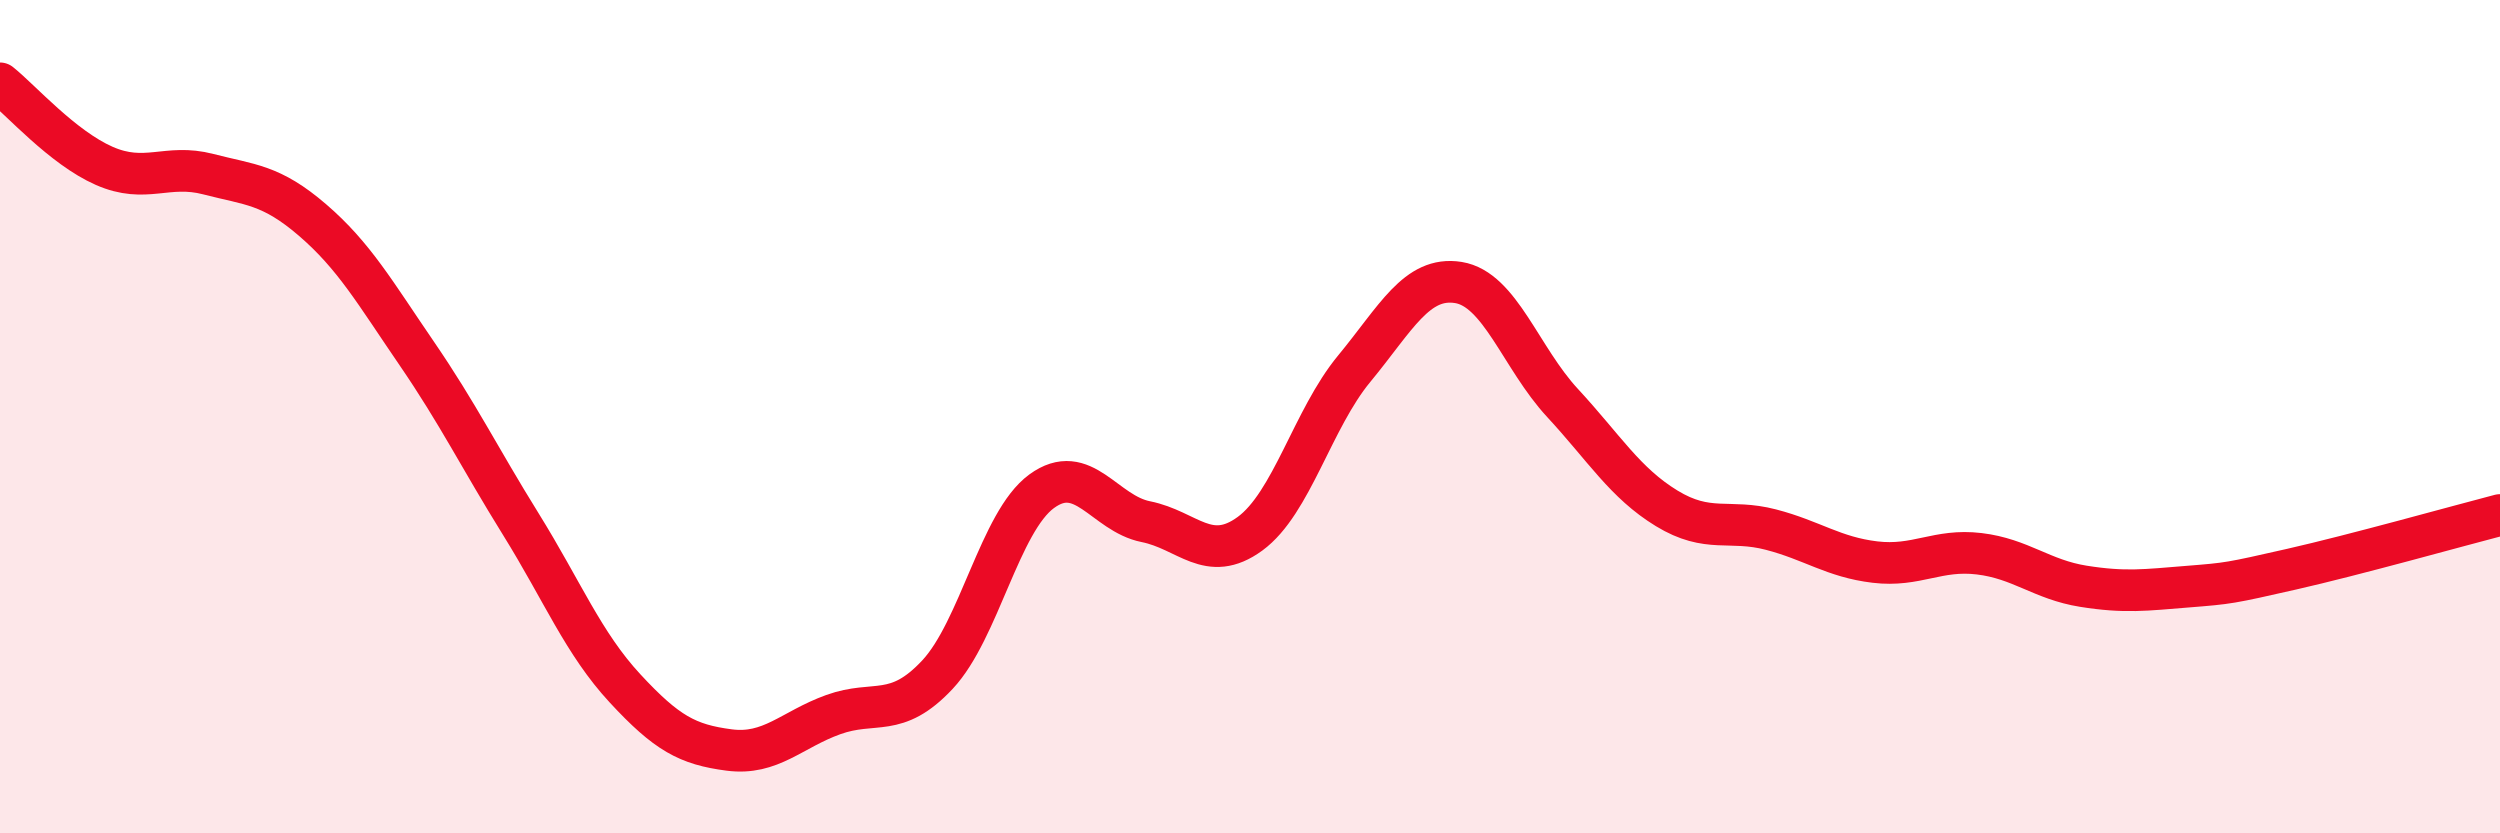 
    <svg width="60" height="20" viewBox="0 0 60 20" xmlns="http://www.w3.org/2000/svg">
      <path
        d="M 0,2 C 0.5,2.4 1.5,3.54 2.5,3.98 C 3.5,4.42 4,3.92 5,4.18 C 6,4.44 6.5,4.42 7.5,5.28 C 8.5,6.14 9,7.02 10,8.48 C 11,9.94 11.5,10.97 12.5,12.58 C 13.5,14.19 14,15.44 15,16.52 C 16,17.6 16.5,17.87 17.5,18 C 18.5,18.13 19,17.51 20,17.15 C 21,16.79 21.5,17.26 22.5,16.19 C 23.5,15.12 24,12.52 25,11.79 C 26,11.06 26.5,12.32 27.5,12.52 C 28.5,12.72 29,13.54 30,12.81 C 31,12.08 31.5,10.06 32.5,8.85 C 33.5,7.64 34,6.62 35,6.78 C 36,6.94 36.5,8.59 37.5,9.67 C 38.5,10.75 39,11.59 40,12.2 C 41,12.81 41.5,12.45 42.5,12.71 C 43.5,12.97 44,13.37 45,13.49 C 46,13.61 46.5,13.17 47.5,13.29 C 48.5,13.41 49,13.91 50,14.07 C 51,14.23 51.5,14.16 52.5,14.08 C 53.5,14 53.5,14 55,13.66 C 56.5,13.32 59,12.62 60,12.36L60 20L0 20Z"
        fill="#EB0A25"
        opacity="0.1"
        stroke-linecap="round"
        stroke-linejoin="round"
      />
      <path
        d="M 0,2 C 0.5,2.4 1.5,3.54 2.5,3.98 C 3.5,4.42 4,3.92 5,4.18 C 6,4.44 6.5,4.42 7.5,5.28 C 8.5,6.14 9,7.02 10,8.48 C 11,9.94 11.5,10.97 12.5,12.58 C 13.5,14.19 14,15.44 15,16.52 C 16,17.6 16.5,17.87 17.5,18 C 18.5,18.13 19,17.51 20,17.15 C 21,16.79 21.5,17.26 22.5,16.19 C 23.5,15.12 24,12.52 25,11.79 C 26,11.06 26.5,12.32 27.5,12.52 C 28.5,12.72 29,13.54 30,12.81 C 31,12.08 31.5,10.06 32.5,8.85 C 33.5,7.64 34,6.62 35,6.78 C 36,6.94 36.5,8.59 37.5,9.67 C 38.5,10.75 39,11.59 40,12.2 C 41,12.81 41.5,12.45 42.5,12.71 C 43.5,12.97 44,13.37 45,13.49 C 46,13.61 46.5,13.17 47.5,13.29 C 48.5,13.41 49,13.91 50,14.07 C 51,14.23 51.5,14.16 52.5,14.08 C 53.5,14 53.5,14 55,13.66 C 56.5,13.32 59,12.62 60,12.36"
        stroke="#EB0A25"
        stroke-width="1"
        fill="none"
        stroke-linecap="round"
        stroke-linejoin="round"
      />
    </svg>
  